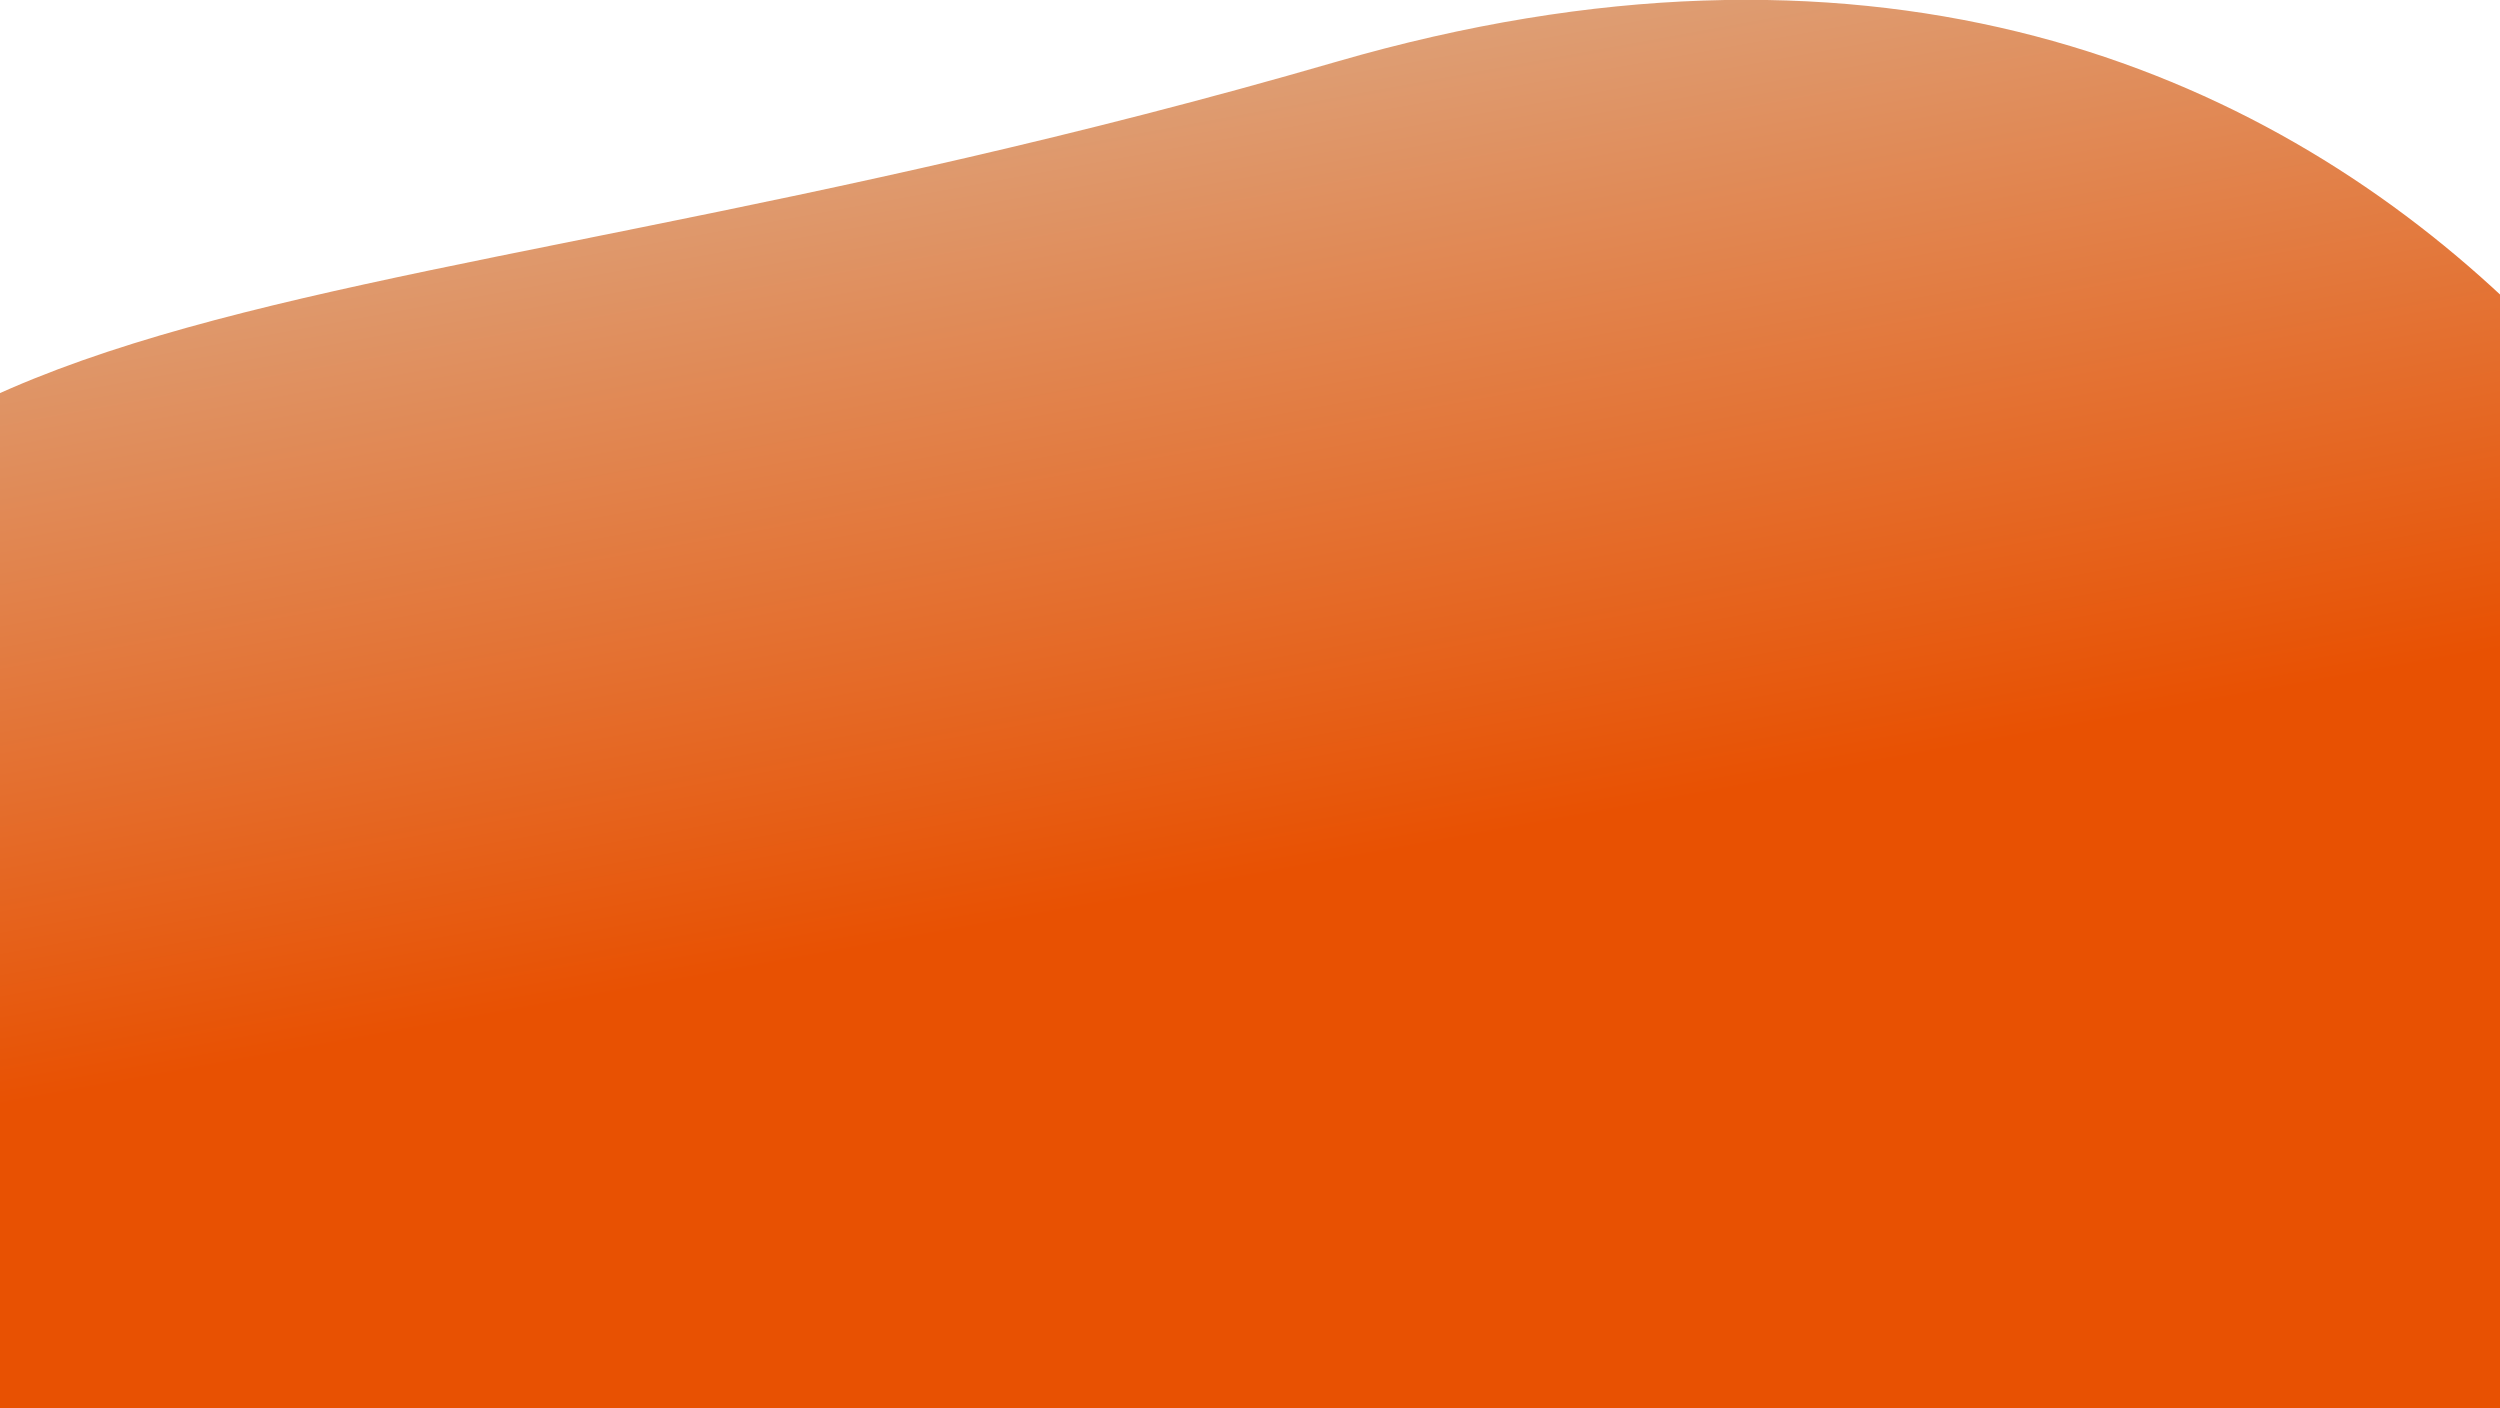 <svg width="1440" height="811" viewBox="0 0 1440 811" fill="none" xmlns="http://www.w3.org/2000/svg">
<g clip-path="url(#clip0_1582_146)">
<path d="M769.509 35.639C1375 -140.125 1646 379.592 1654 572.024C1654 1087.2 1259 835.67 802.509 856.883C346.014 878.096 -272.979 903.097 -209.48 517.476C-145.981 131.855 164.016 211.404 769.509 35.639Z" fill="url(#paint0_linear_1582_146)"/>
</g>
<defs>
<linearGradient id="paint0_linear_1582_146" x1="799.759" y1="491.733" x2="677.19" y2="-179.477" gradientUnits="userSpaceOnUse">
<stop stop-color="#E85102"/>
<stop offset="1" stop-color="#D9C3AB"/>
</linearGradient>
<clipPath id="clip0_1582_146">
<rect width="1440" height="811" fill="white"/>
</clipPath>
</defs>
</svg>
